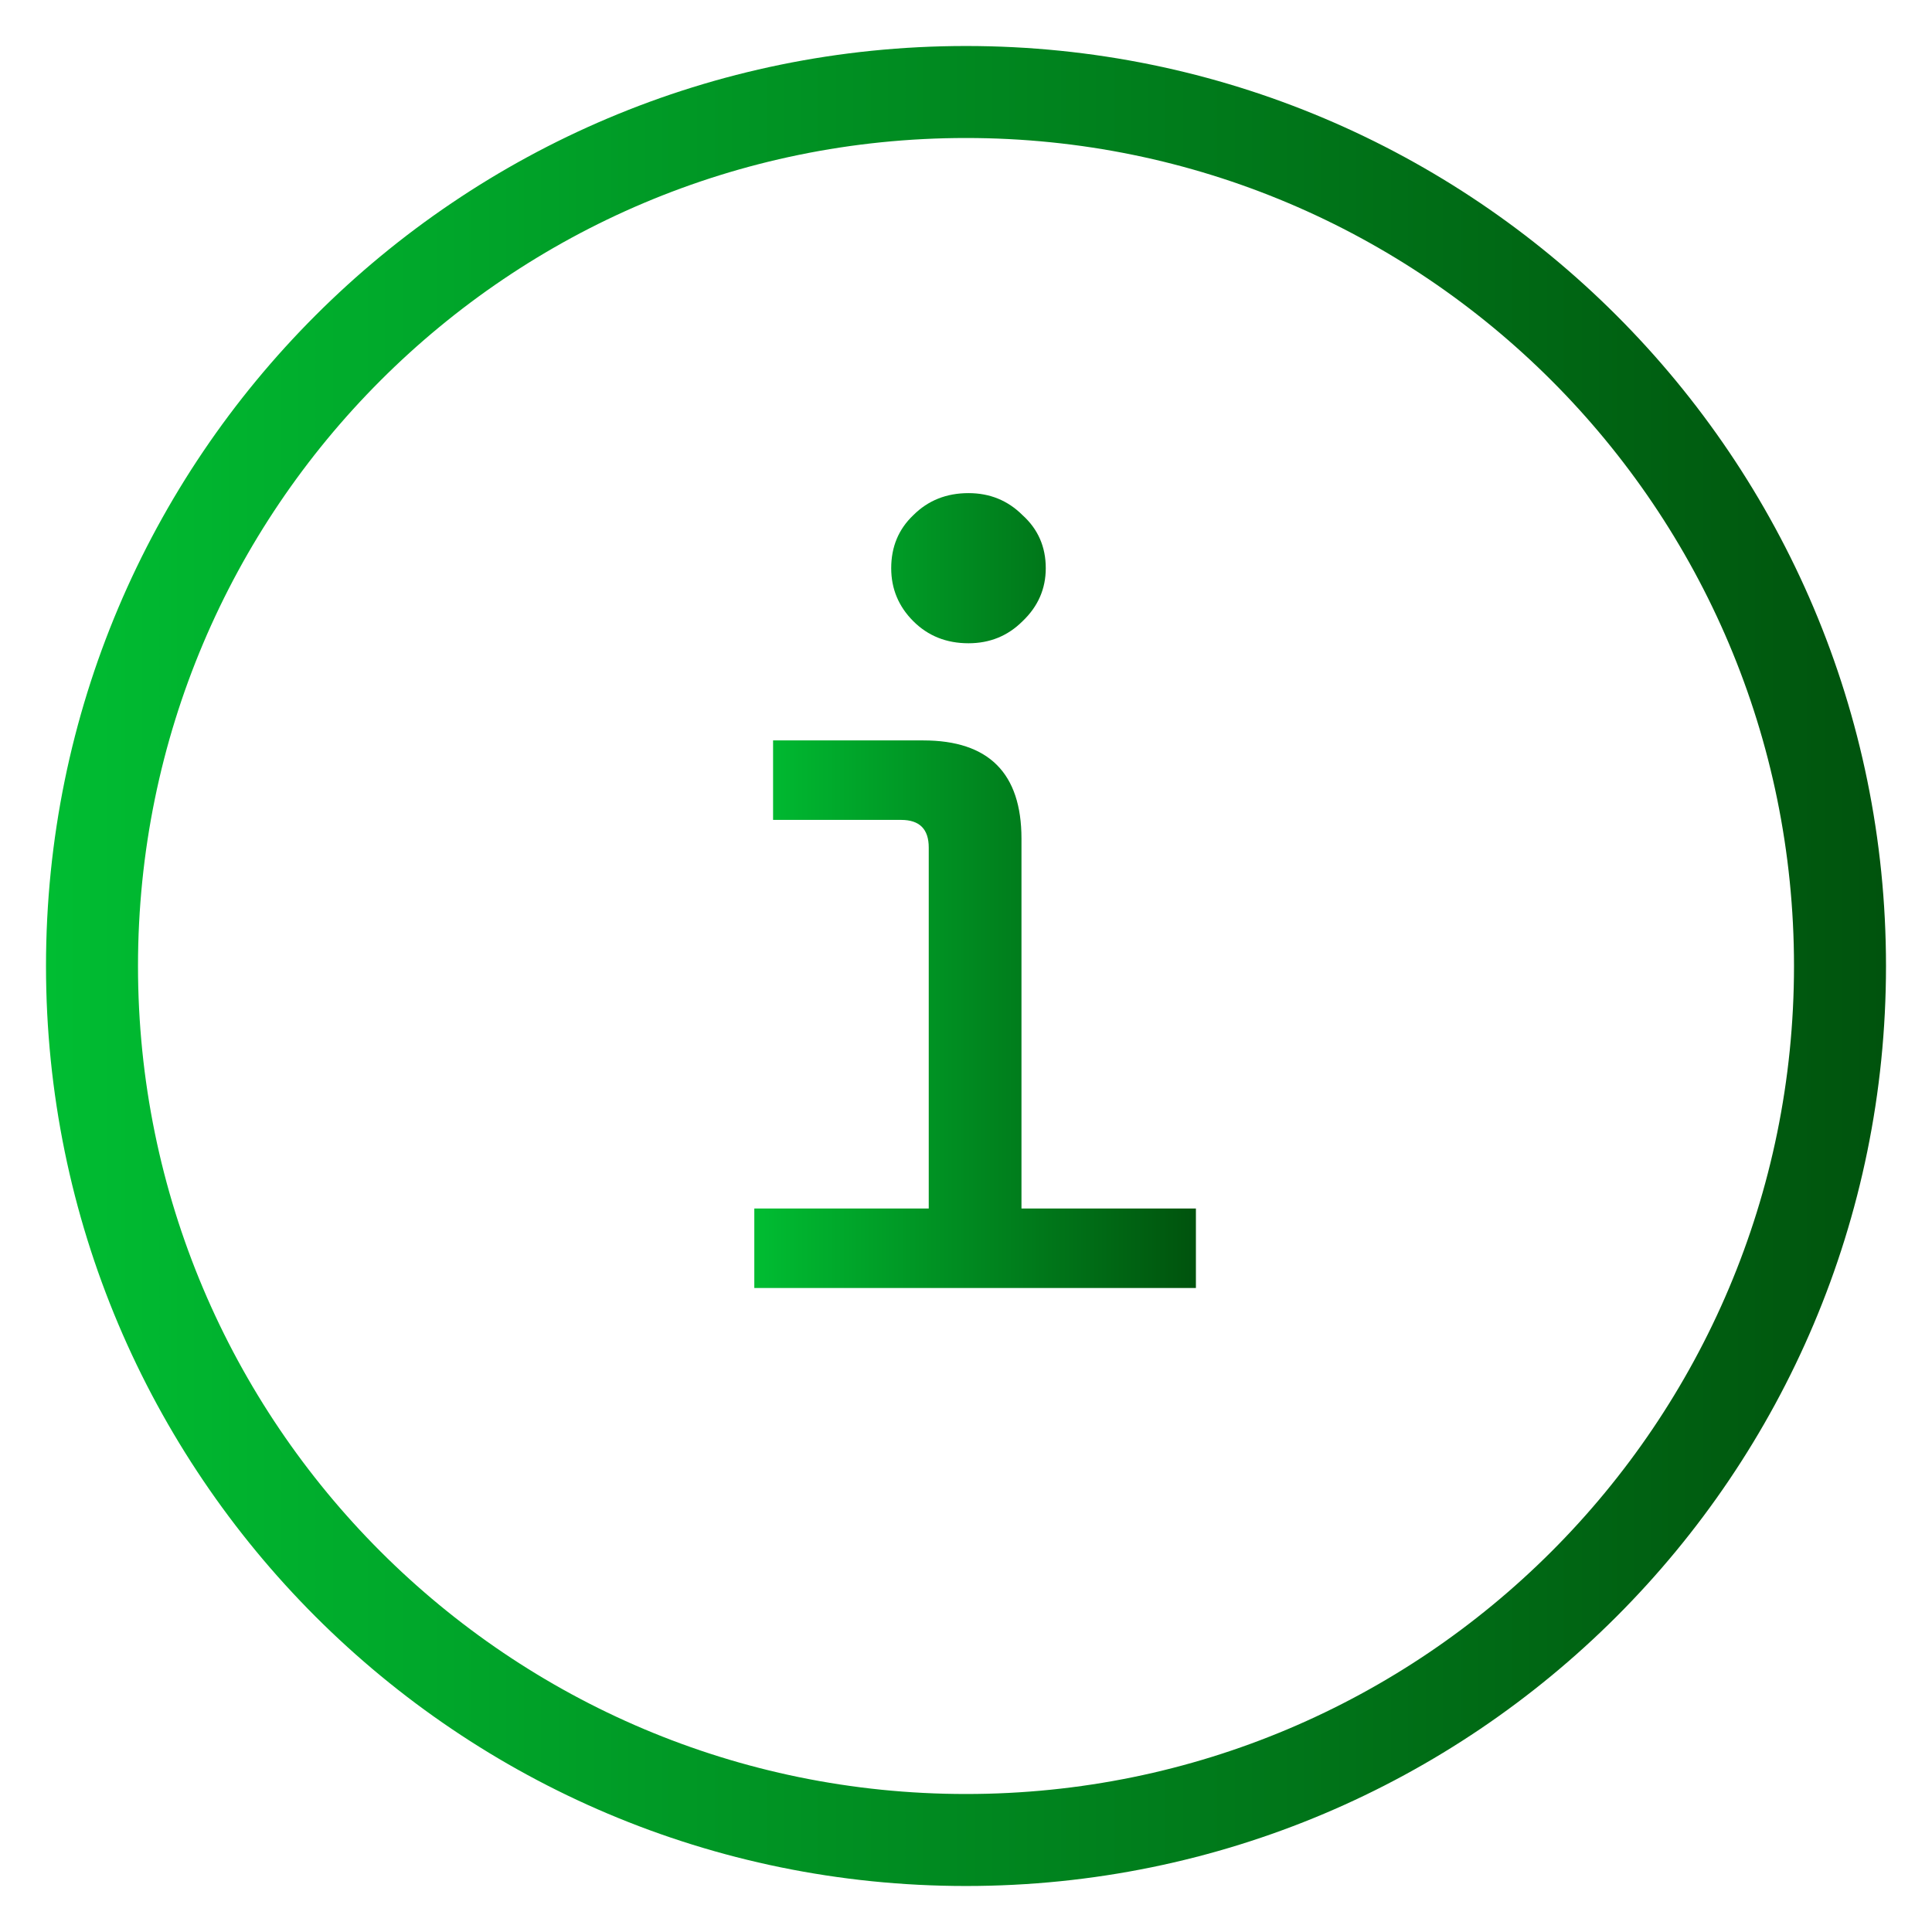 <svg width="21" height="21" viewBox="0 0 21 21" fill="none" xmlns="http://www.w3.org/2000/svg">
<path d="M19.5 10.5C19.5 5.529 15.471 1.5 10.5 1.5C5.529 1.5 1.5 5.529 1.5 10.5C1.5 15.471 5.529 19.5 10.5 19.5C15.471 19.5 19.5 15.471 19.5 10.5ZM20.5 10.5C20.5 16.023 16.023 20.5 10.5 20.5C4.977 20.5 0.5 16.023 0.5 10.5C0.5 4.977 4.977 0.5 10.5 0.5C16.023 0.5 20.5 4.977 20.5 10.5Z" fill="url(#paint0_linear_1569_1904)"/>
<path d="M10.527 6.992C10.287 6.992 10.087 6.912 9.927 6.752C9.767 6.592 9.687 6.4 9.687 6.176C9.687 5.944 9.767 5.752 9.927 5.6C10.087 5.44 10.287 5.36 10.527 5.36C10.759 5.36 10.955 5.44 11.115 5.6C11.283 5.752 11.367 5.944 11.367 6.176C11.367 6.4 11.283 6.592 11.115 6.752C10.955 6.912 10.759 6.992 10.527 6.992ZM8.199 14V13.136H10.095V9.212C10.095 9.012 9.995 8.912 9.795 8.912H8.403V8.048H10.035C10.747 8.048 11.103 8.404 11.103 9.116V13.136H12.999V14H8.199Z" fill="url(#paint1_linear_1569_1904)"/>
<defs>
<linearGradient id="paint0_linear_1569_1904" x1="0.5" y1="10.5" x2="20.5" y2="10.5" gradientUnits="userSpaceOnUse">
<stop stop-color="#00BD32"/>
<stop offset="1" stop-color="#00530D"/>
</linearGradient>
<linearGradient id="paint1_linear_1569_1904" x1="8.199" y1="9.68" x2="12.999" y2="9.68" gradientUnits="userSpaceOnUse">
<stop stop-color="#00BD32"/>
<stop offset="1" stop-color="#00530D"/>
</linearGradient>
</defs>
</svg>
